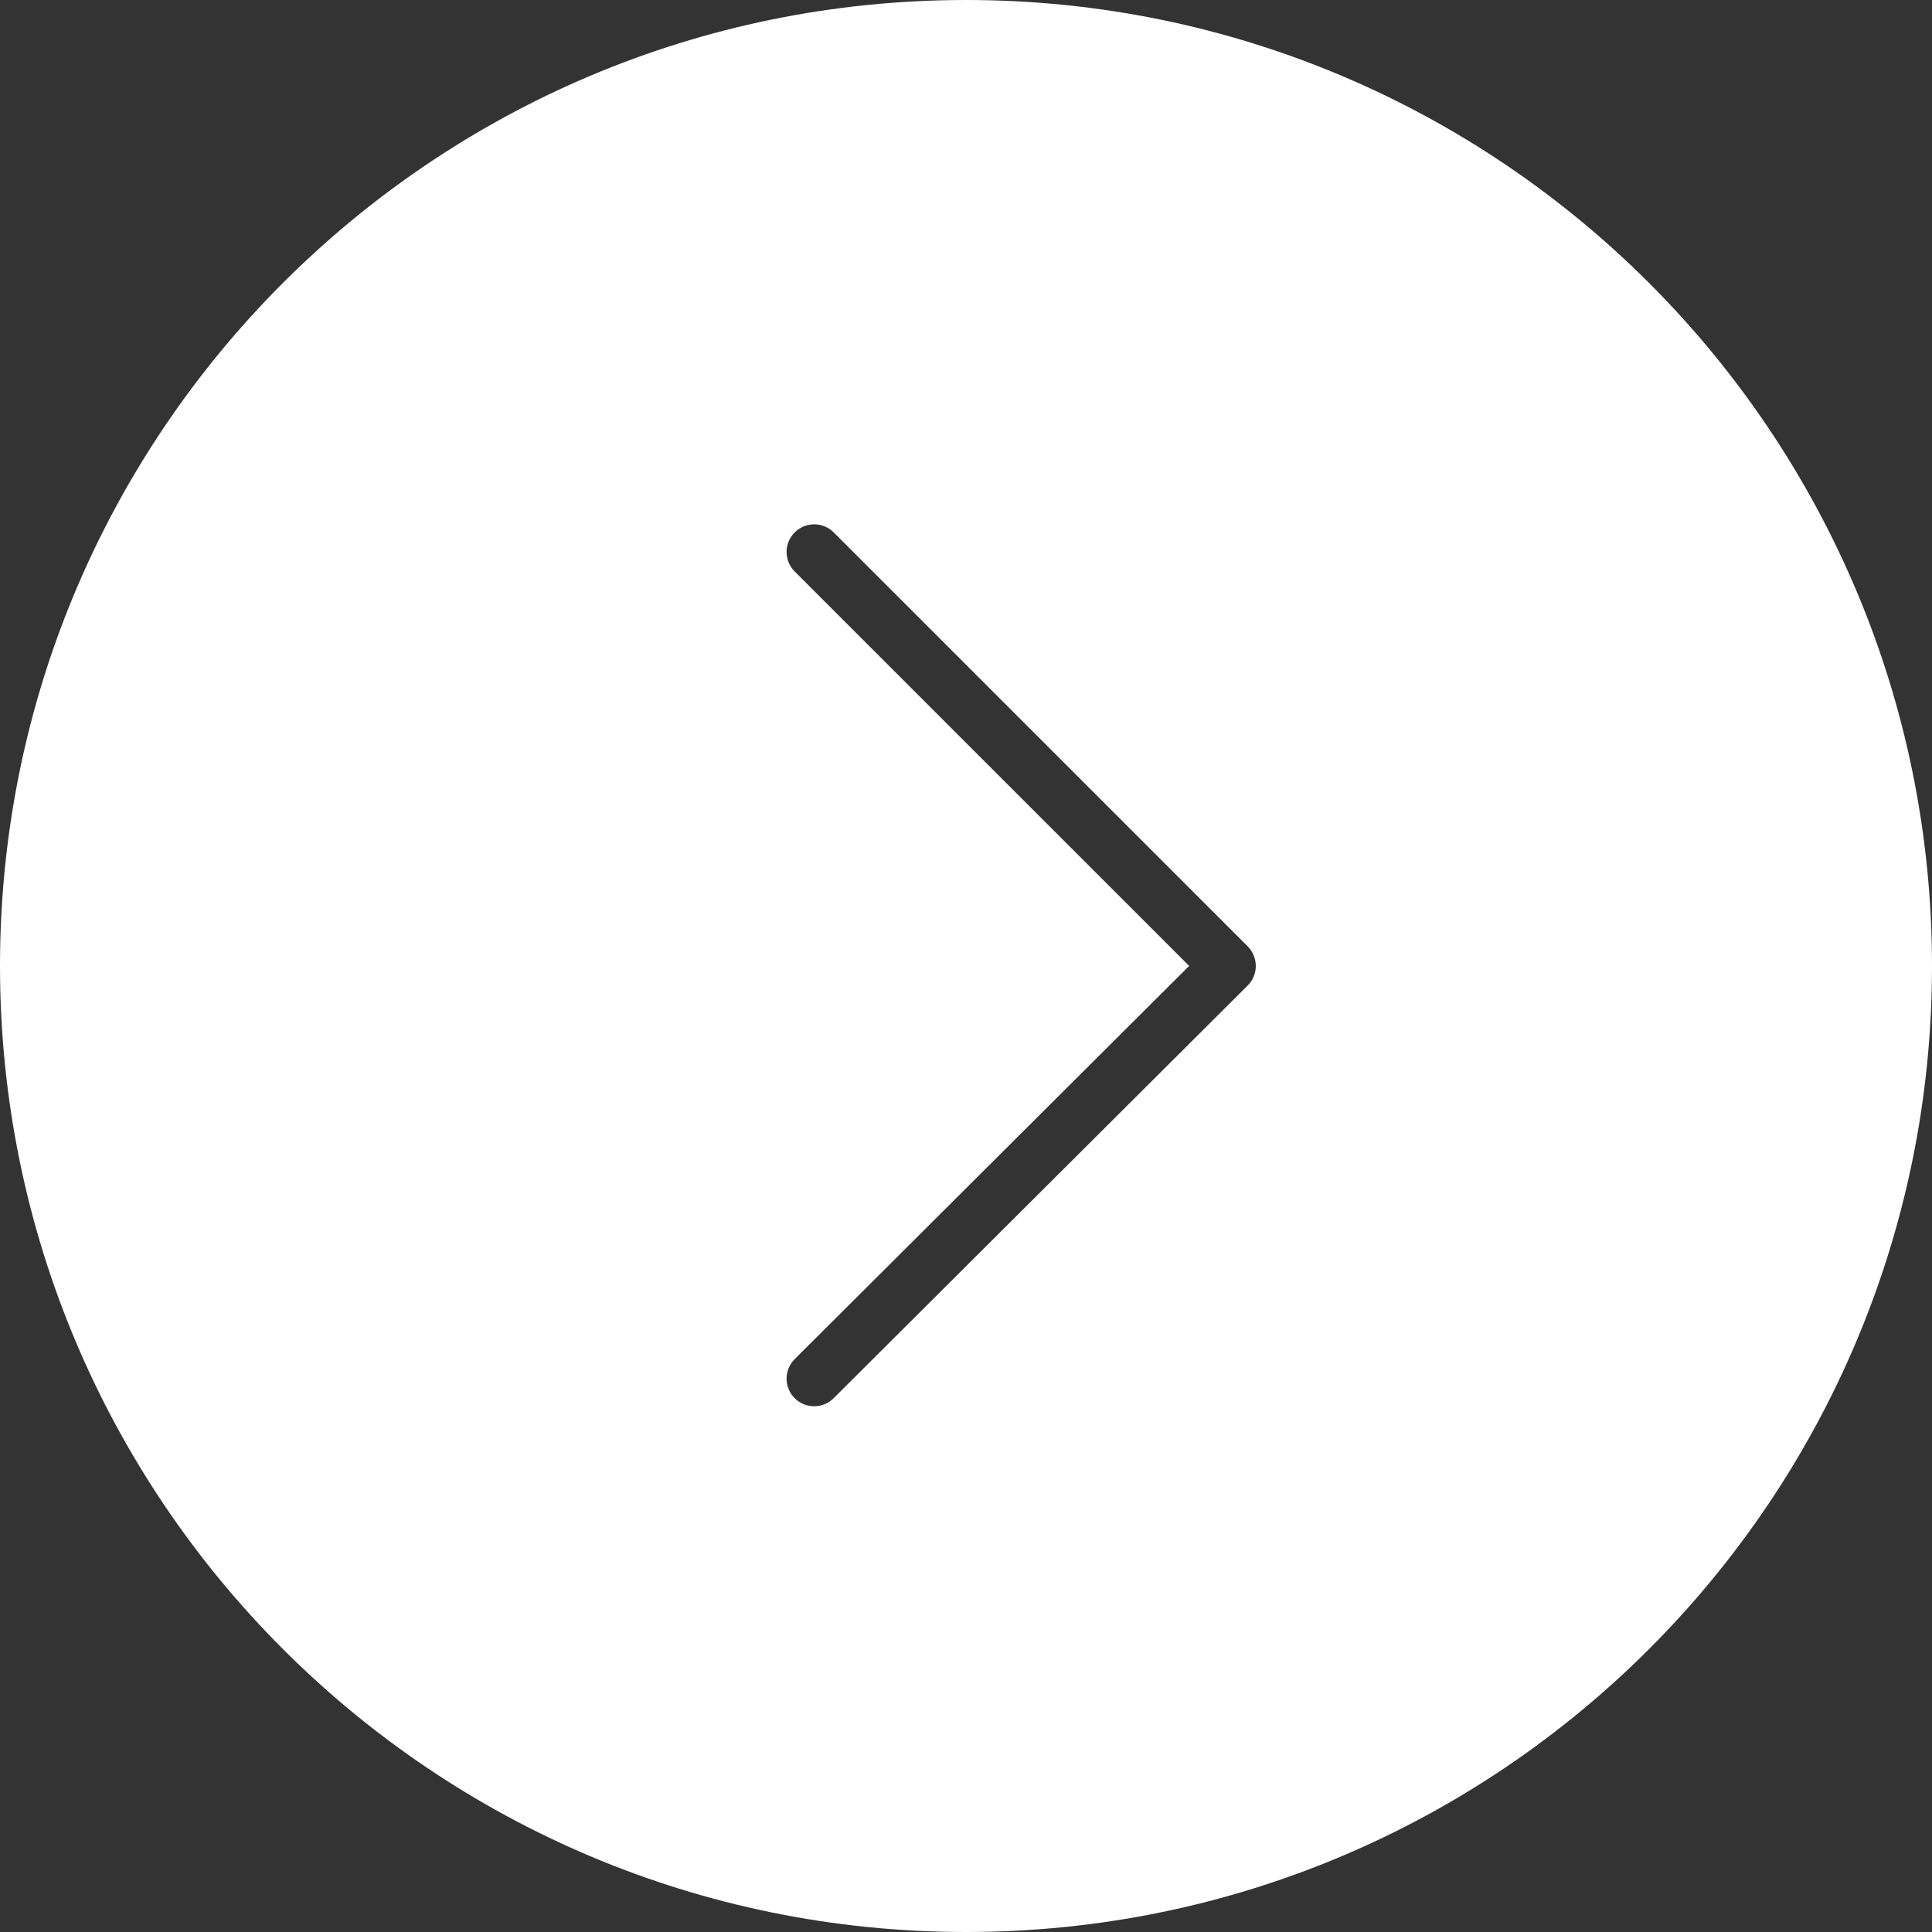 <?xml version="1.0" encoding="utf-8"?>
<!-- Generator: Adobe Illustrator 16.0.4, SVG Export Plug-In . SVG Version: 6.00 Build 0)  -->
<!DOCTYPE svg PUBLIC "-//W3C//DTD SVG 1.1//EN" "http://www.w3.org/Graphics/SVG/1.1/DTD/svg11.dtd">
<svg version="1.1" xmlns="http://www.w3.org/2000/svg" xmlns:xlink="http://www.w3.org/1999/xlink" x="0px" y="0px" width="40px"
	 height="40px" viewBox="0 0 40 40" enable-background="new 0 0 40 40" xml:space="preserve">
<rect x="0" y="0" width="40" height="40" fill="#333333" stroke="none"/>
<g id="Layer_1">
	<g>
		<rect fill="none" width="39.999" height="40"/>
		<rect x="11.428" y="11.429" fill="none" width="17.143" height="17.143"/>
		<g>
			<path fill="#FFFFFF" d="M20,0C8.954,0,0,8.954,0,20s8.954,20,20,20c11.045,0,20-8.954,20-20S31.044,0,20,0z M25.832,20.404
				l-8.572,8.544c-0.111,0.111-0.257,0.167-0.403,0.167c-0.146,0-0.293-0.056-0.405-0.168c-0.223-0.224-0.222-0.585,0.001-0.808
				l8.167-8.141l-8.167-8.166c-0.223-0.224-0.224-0.585,0-0.809c0.224-0.223,0.585-0.223,0.808,0l8.572,8.571
				C25.939,19.703,26,19.849,26,20C26,20.152,25.939,20.298,25.832,20.404z"/>
		</g>
	</g>
</g>
<g id="Layer_2">
</g>
</svg>

